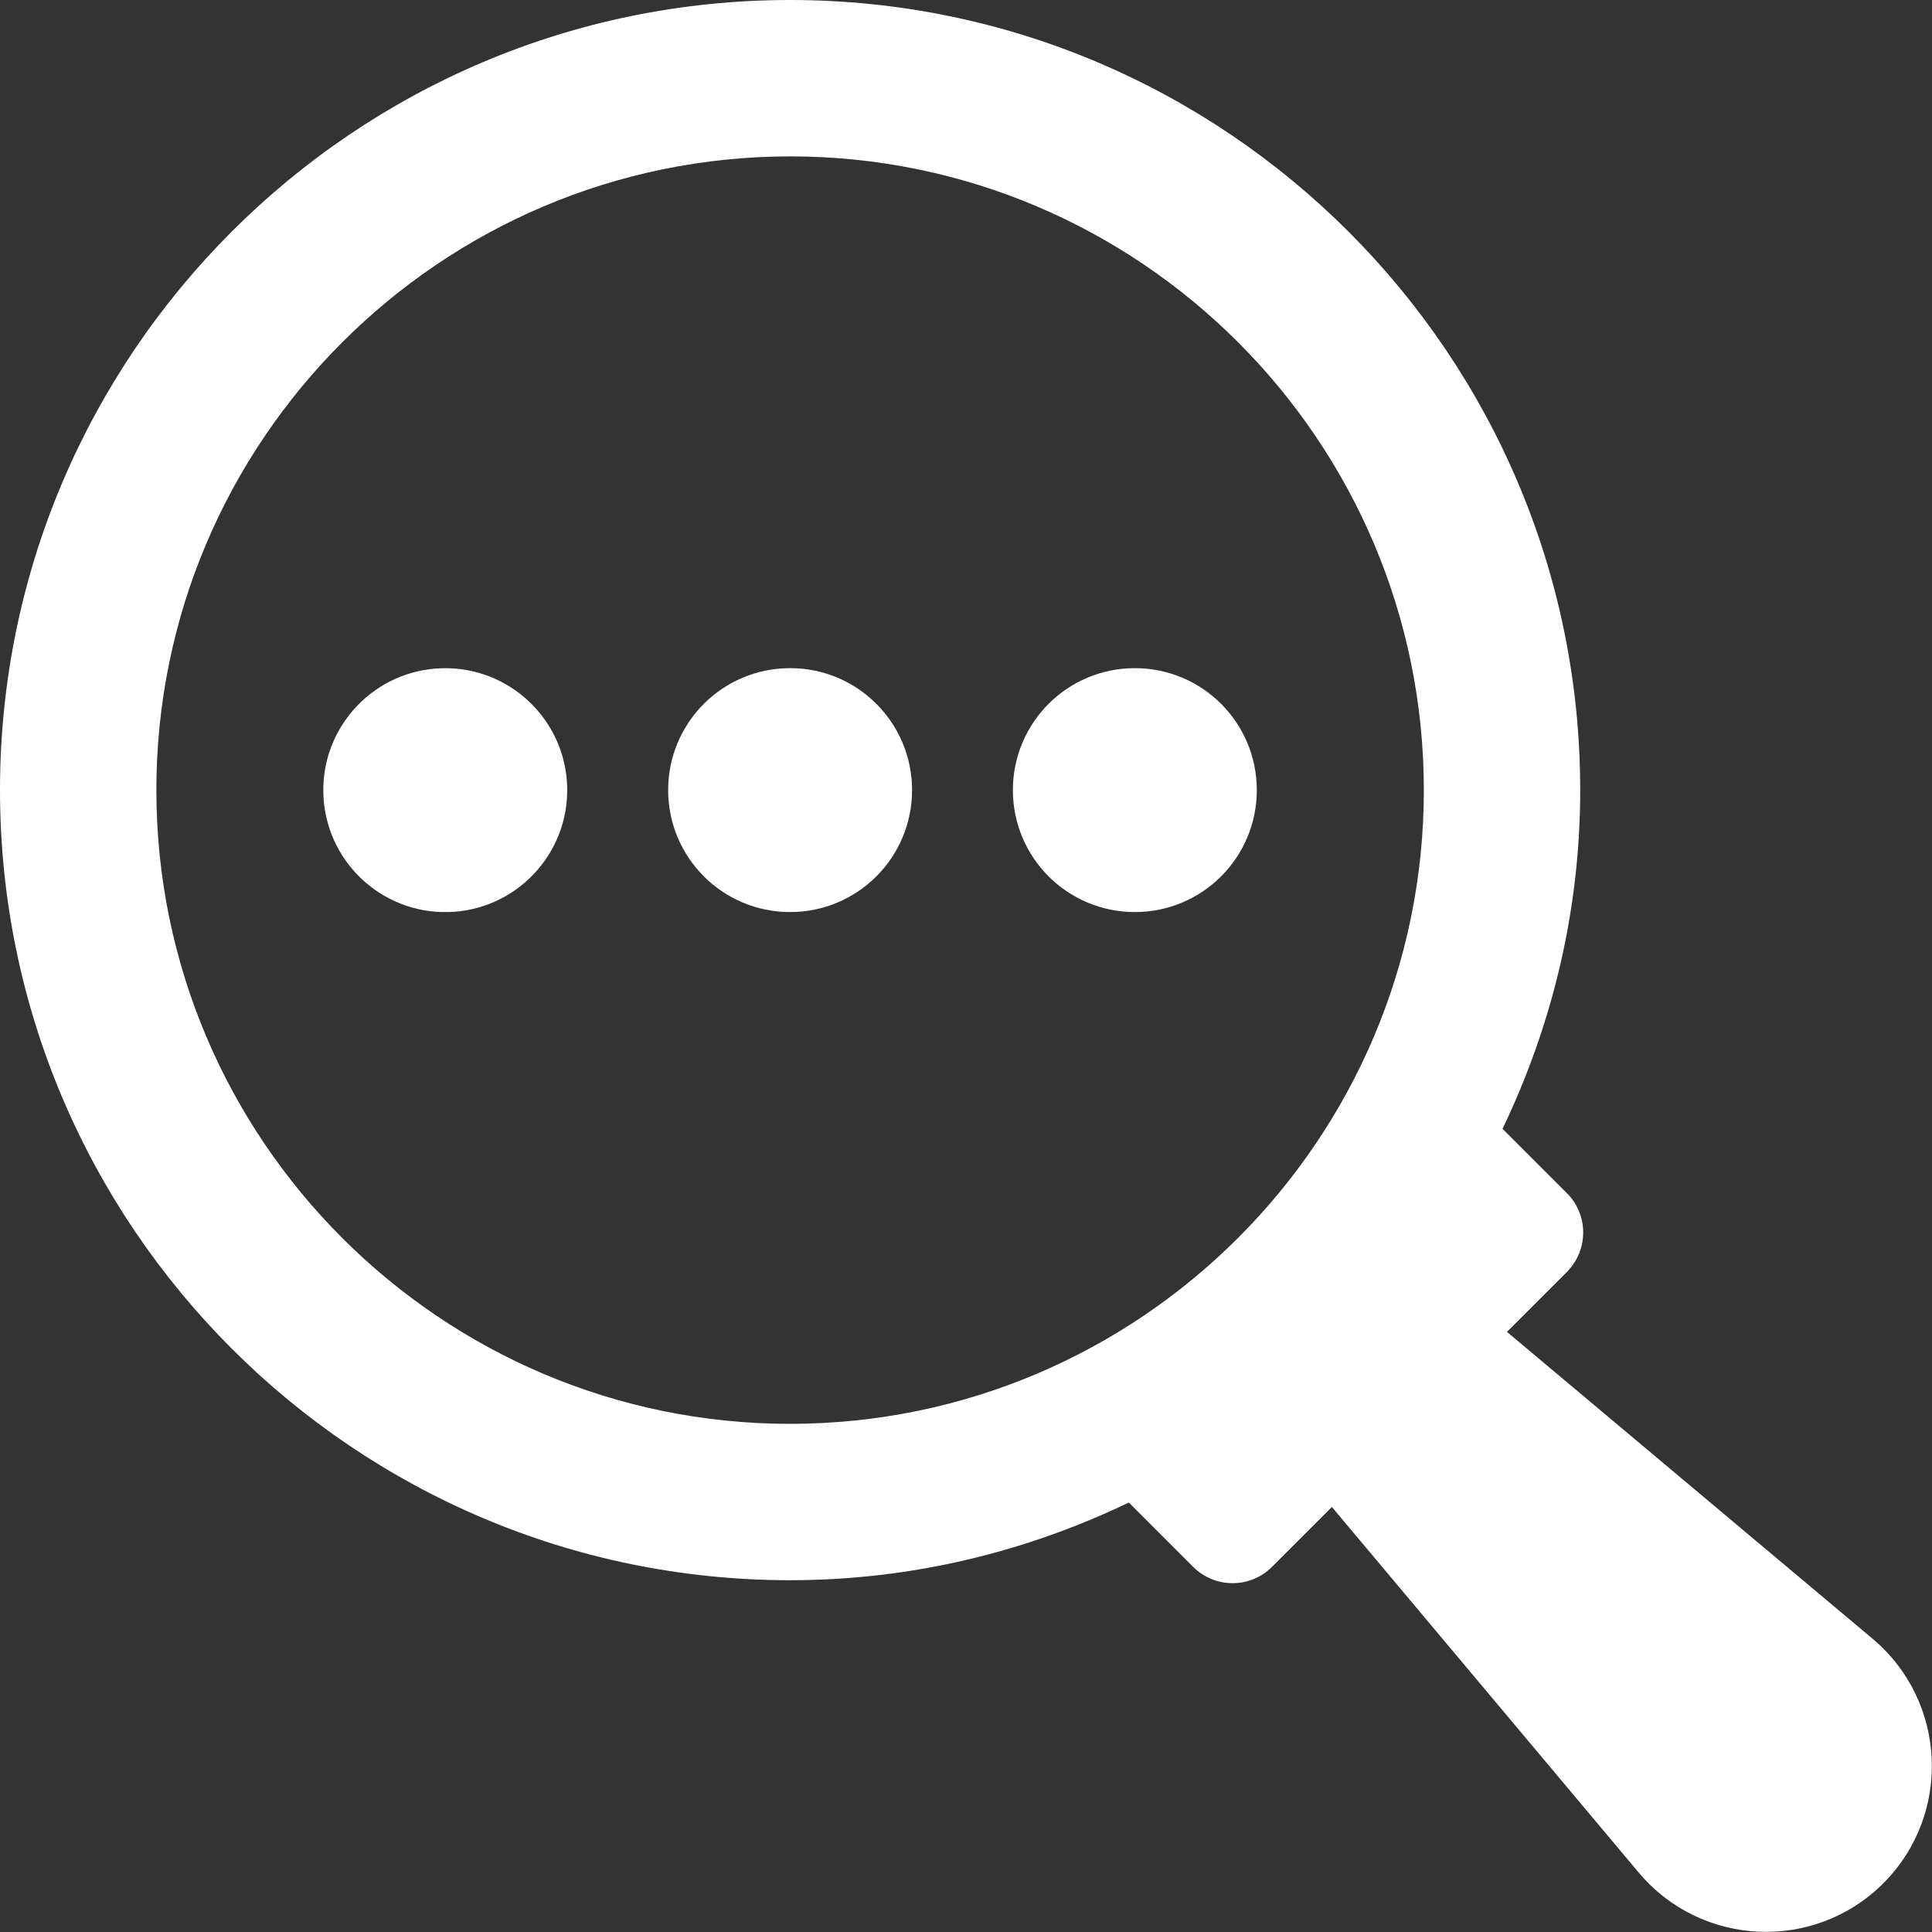 <?xml version="1.0" encoding="UTF-8"?><svg id="Layer_1" xmlns="http://www.w3.org/2000/svg" viewBox="0 0 96 96"><rect x="0" y="0" width="96" height="96" fill="#333333" stroke="none"/><defs><style>.cls-1{fill:#fff;stroke-width:0px;}</style></defs><circle class="cls-1" cx="22.13" cy="39.26" r="6.06" transform="translate(-.85 .49) rotate(-1.24)"/><path class="cls-1" d="M39.26,33.2c-3.35,0-6.06,2.71-6.06,6.06s2.71,6.06,6.06,6.06,6.06-2.71,6.06-6.06-2.71-6.06-6.06-6.06Z"/><path class="cls-1" d="M56.39,33.2c-3.35,0-6.06,2.71-6.06,6.06s2.71,6.06,6.06,6.06,6.06-2.71,6.06-6.06-2.71-6.06-6.06-6.06Z"/><path class="cls-1" d="M39.26,0C17.61,0,0,17.61,0,39.26c0,21.65,17.61,39.26,39.26,39.26,6.03,0,11.73-1.41,16.83-3.86l3.19,3.19c1.09,1.09,2.85,1.09,3.93,0l2.97-2.97,15.25,18.17c3.11,3.7,8.73,3.95,12.15.53s3.17-9.04-.53-12.15l-18.17-15.25,2.97-2.97c1.09-1.09,1.09-2.85,0-3.93l-3.19-3.19c2.45-5.11,3.86-10.8,3.86-16.83C78.52,17.61,60.91,0,39.26,0ZM39.26,70.75c-17.36,0-31.49-14.13-31.49-31.49,0-17.36,14.13-31.48,31.49-31.49,17.36,0,31.49,14.12,31.49,31.49,0,17.36-14.12,31.48-31.49,31.49Z"/></svg>
